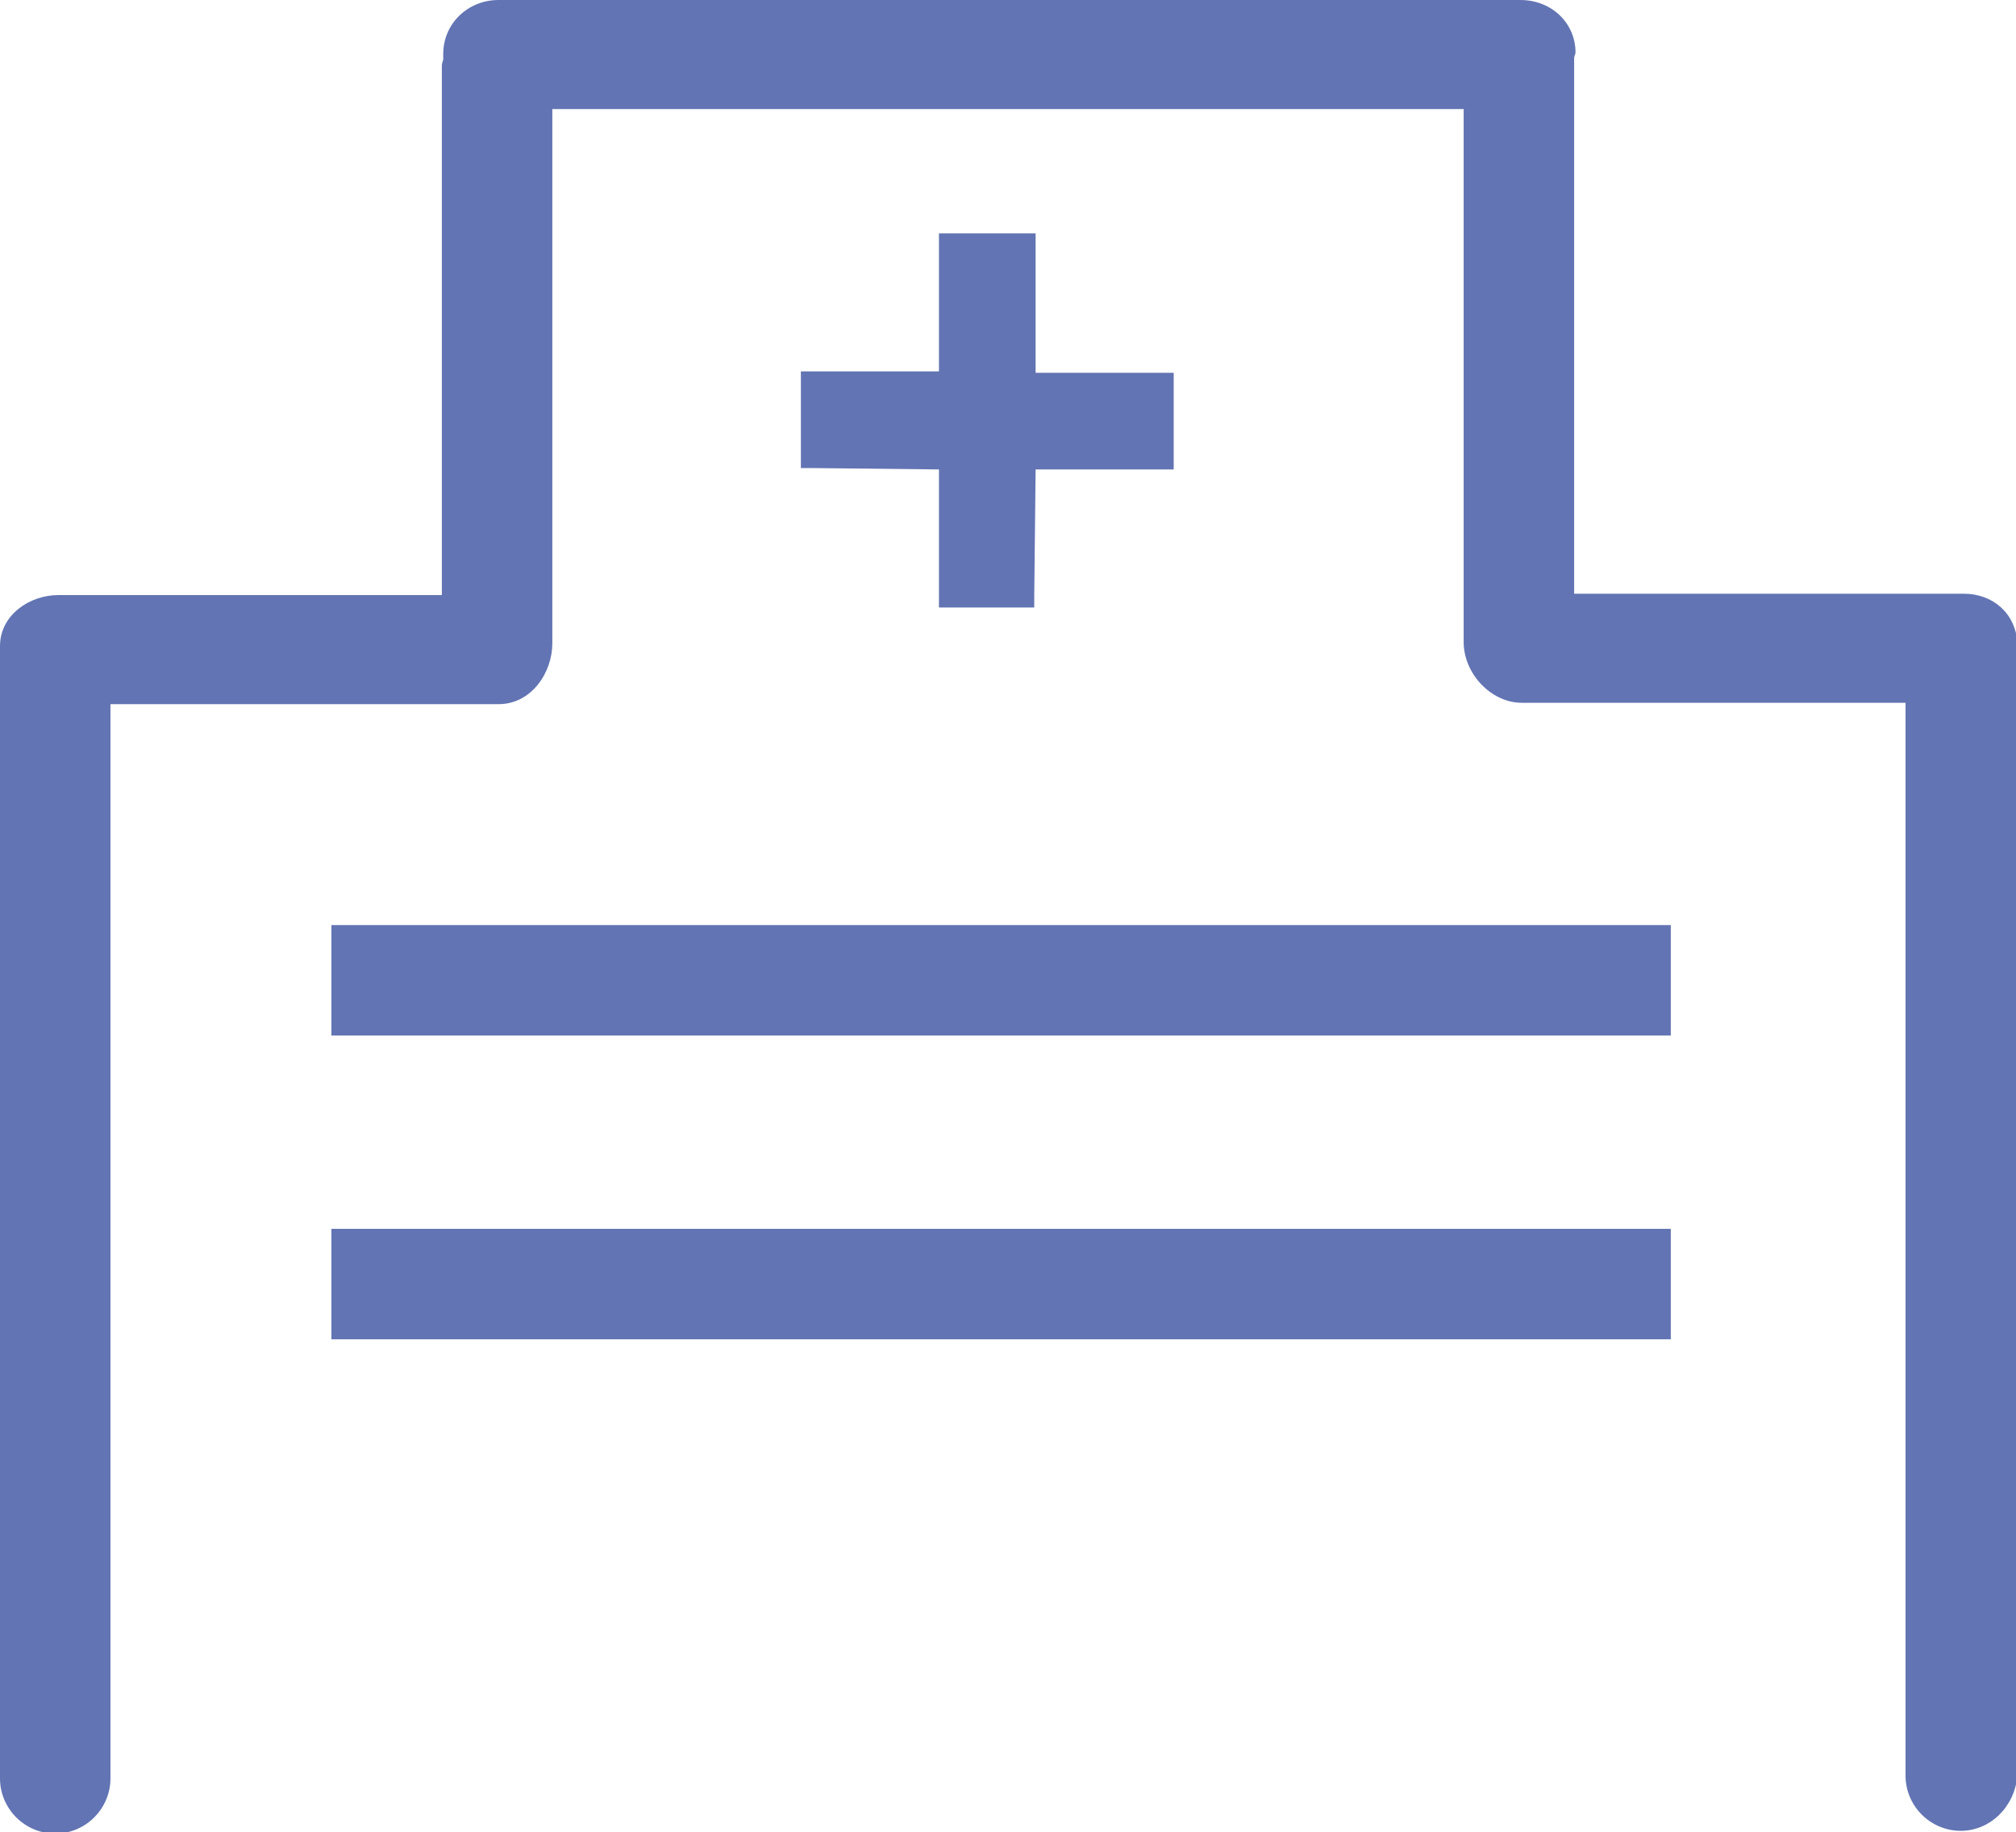 <?xml version="1.0" encoding="utf-8"?>
<!-- Generator: Adobe Illustrator 28.2.0, SVG Export Plug-In . SVG Version: 6.00 Build 0)  -->
<svg version="1.1" id="レイヤー_1" xmlns="http://www.w3.org/2000/svg" xmlns:xlink="http://www.w3.org/1999/xlink" x="0px"
	 y="0px" viewBox="0 0 146 132.7" style="enable-background:new 0 0 146 132.7;" xml:space="preserve">
<style type="text/css">
	.st0{fill:#6274B3;}
</style>
<g>
	<rect x="24.9" y="67.9" class="st0" width="95.3" height="6.3"/>
	<rect x="24.9" y="89.9" class="st0" width="95.3" height="6.3"/>
	<path class="st0" d="M142,131.8c-1.7,0-3.1-1.4-3.1-3.1V51c0-0.5-0.4-0.9-0.9-0.9h-27.8c-1.7,0-3.3-1.7-3.3-3.5V8
		c0-0.5-0.4-0.9-0.9-0.9H40c-0.5,0-0.9,0.4-0.9,0.9v38.7c0,1.7-1.2,3.5-3,3.5H8c-0.5,0-0.9,0.4-0.9,0.9v77.7c0,1.7-1.4,3.1-3.1,3.1
		s-3.1-1.4-3.1-3.1v-82C0.9,45,2.6,44,4.2,44H32c0.5,0,0.9-0.4,0.9-0.9V4.8c0-0.1,0.1-0.2,0.1-0.4c0-0.1,0-0.1,0-0.2
		c0,0,0-0.1,0-0.3c0-1.7,1.4-3,3.1-3h74c1.7,0,3.1,1.2,3.1,2.9c0,0.1-0.1,0.2-0.1,0.3s0,0.1,0,0.2c0,0.2,0,0.3,0,0.4V43
		c0,0.5,0.4,0.9,0.9,0.9h28.2c1.8,0,3,1.1,3,2.8v82C145.1,130.4,143.7,131.8,142,131.8z"/>
	<g>
		<rect x="24" y="67" class="st0" width="97" height="8"/>
		<rect x="24" y="89" class="st0" width="97" height="8"/>
		<path class="st0" d="M142.2,43l-28.2,0V4.2c0-0.1,0.1-0.3,0.1-0.4c0-2.1-1.7-3.8-4-3.8h-74c-2.2,0-4,1.7-4,3.9l0,0.4
			c0,0.1-0.1,0.2-0.1,0.5l0,38.3H4.2c-2,0-4.2,1.4-4.2,3.7v82c0,2.2,1.8,4,4,4s4-1.8,4-4L8,51h28.1c2.4,0,3.9-2.3,3.9-4.4l0-38.7
			l66,0v38.6c0,2.3,2,4.4,4.2,4.4l27.8,0v77.7c0,2.2,1.8,4,4,4c2.1,0,3.9-1.7,4.1-4v-82C146,44.5,144.4,43,142.2,43z"/>
		<polygon class="st0" points="68,16.9 68,17.8 68,26.9 58,26.9 58,33.9 58.9,33.9 68,34 68,44 74.9,44 74.9,43.2 75,34 85,34 
			85,27 84.2,27 75,27 75,16.9 		"/>
	</g>
	<path class="st0" d="M68.9,43.1V34c0-0.5-0.4-0.9-0.9-0.9h-9.1v-5.3H68c0.5,0,0.9-0.4,0.9-0.9v-9.1h5.3V27c0,0.5,0.4,0.9,0.9,0.9
		h9.1v5.3H75c-0.5,0-0.9,0.4-0.9,0.9v9.1h-5.2V43.1z"/>
</g>
</svg>
